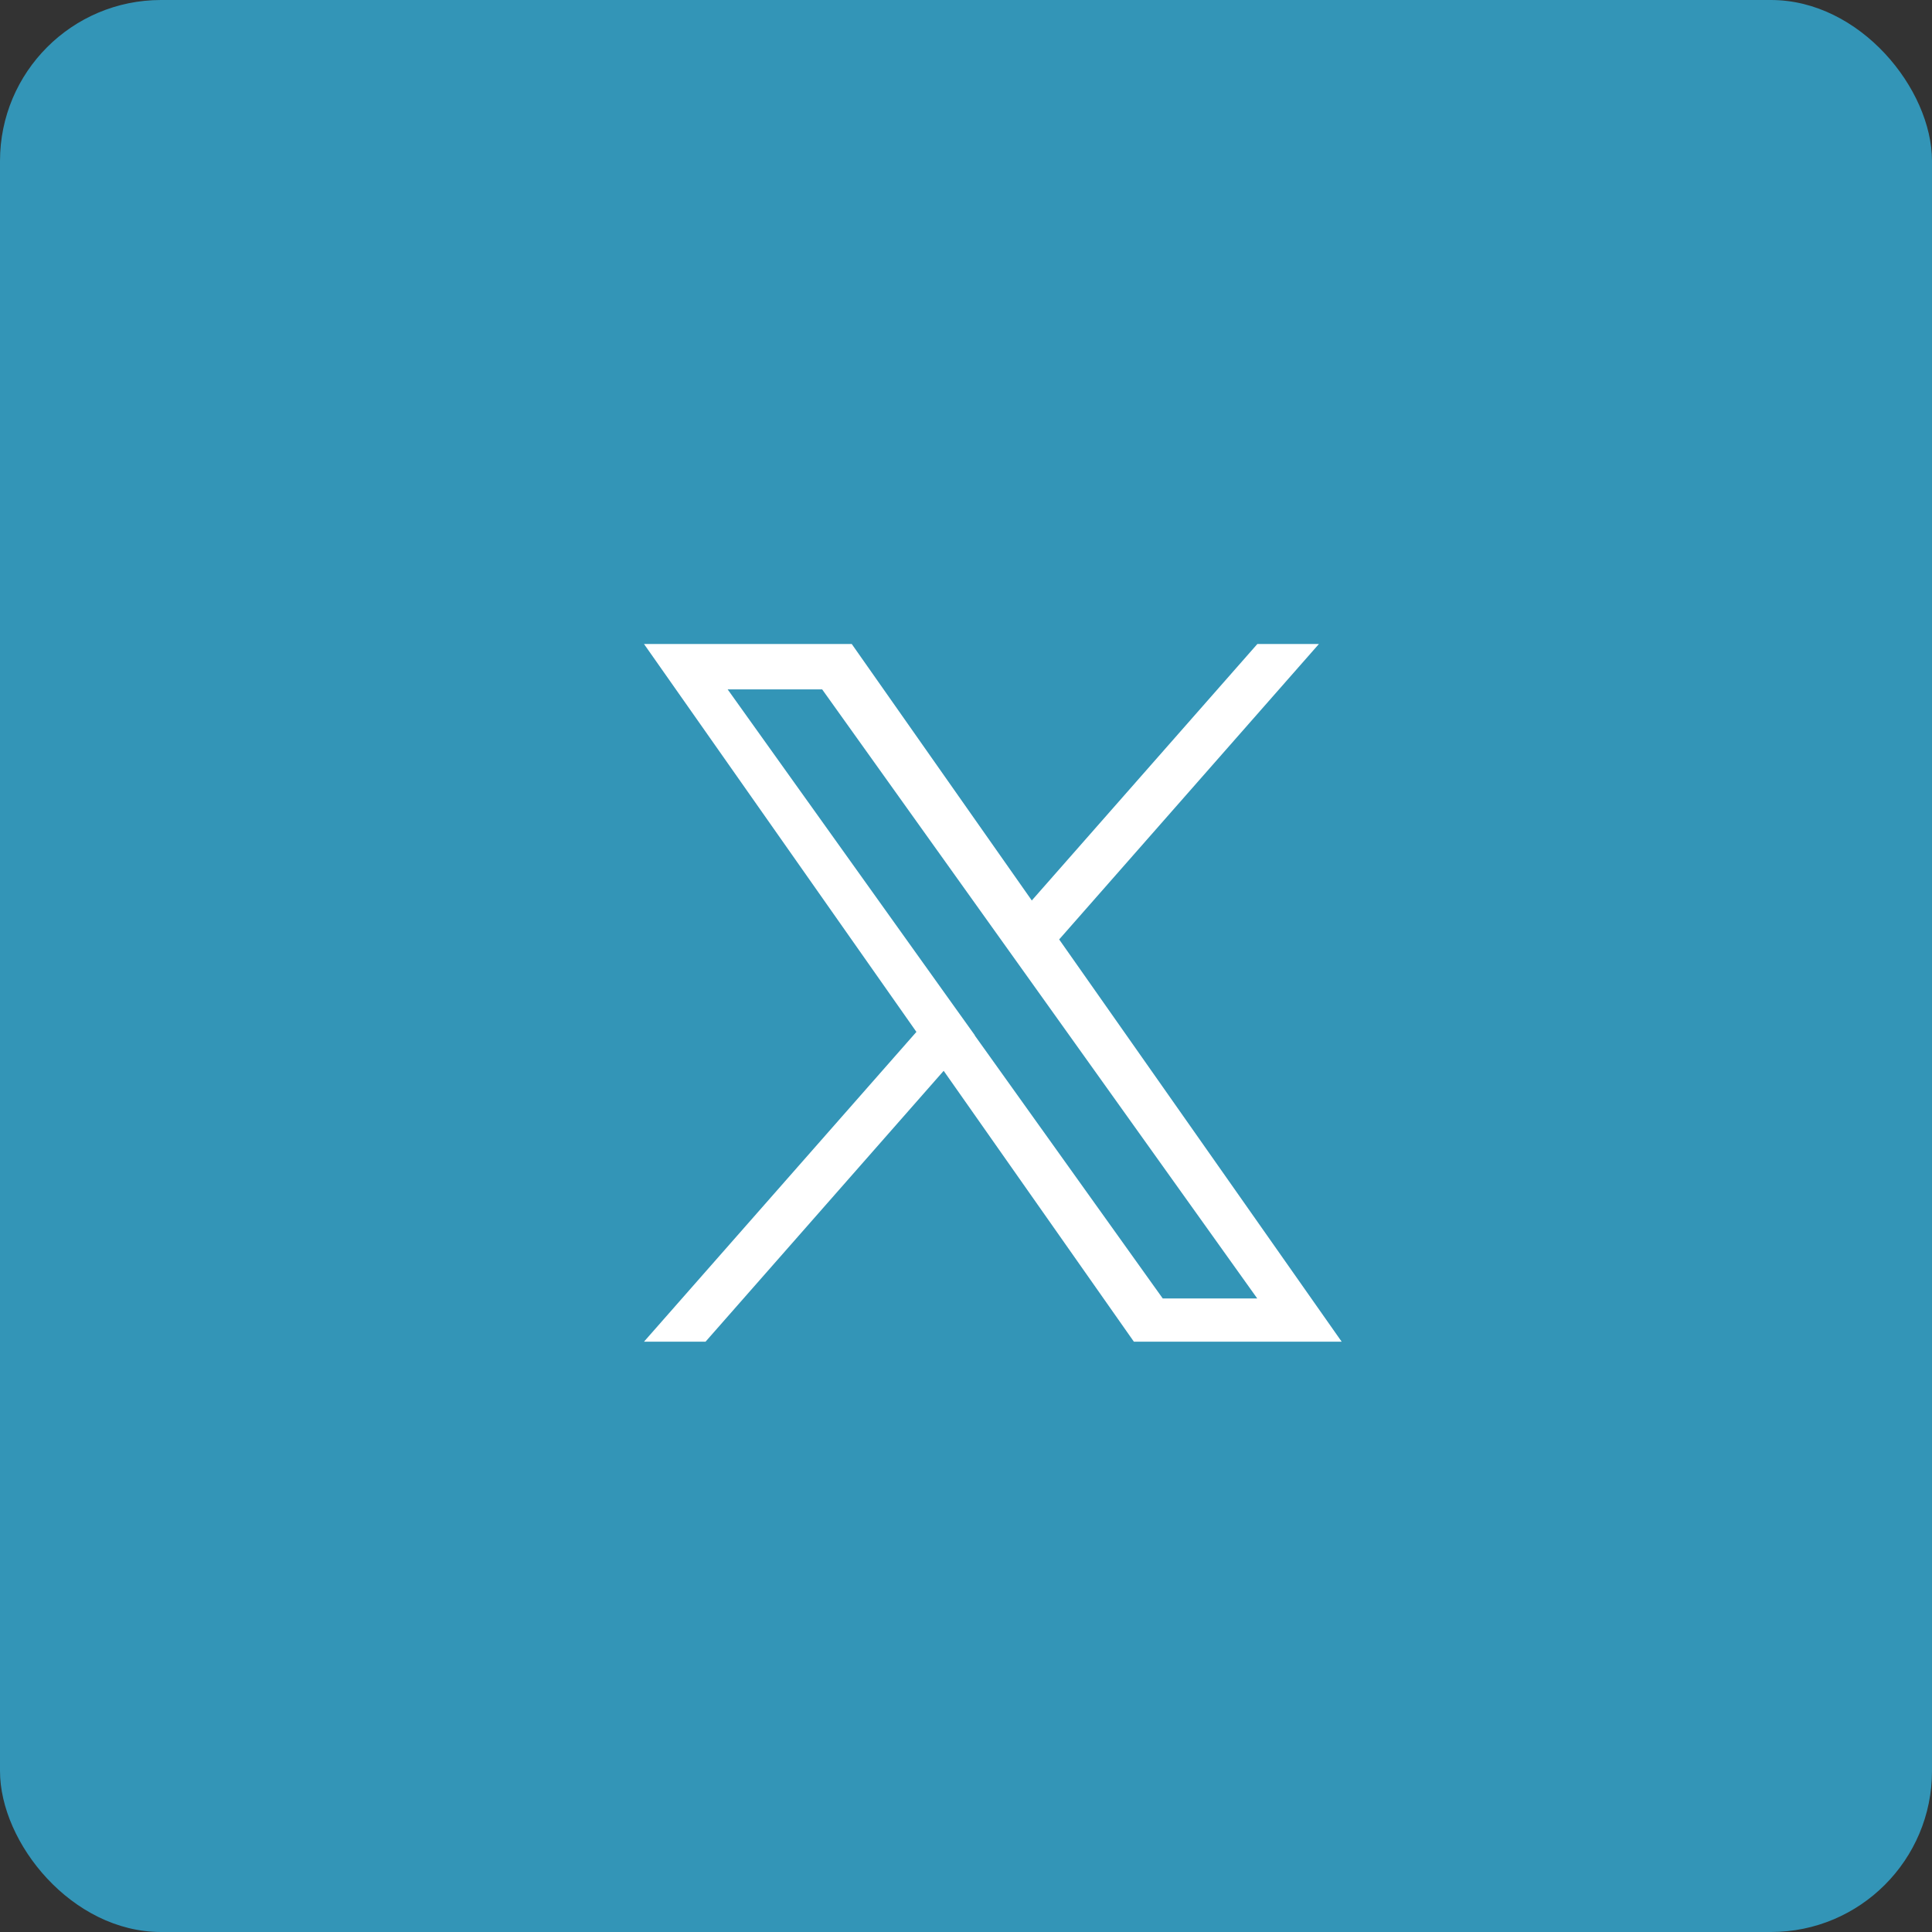 <svg width="36" height="36" viewBox="0 0 36 36" fill="none" xmlns="http://www.w3.org/2000/svg">
<rect x="0" y="0" width="36" height="36" fill="#333333" stroke="none"/>
<rect width="36" height="36" rx="3" fill="#3395B7"/>
<g clip-path="url(#clip0_819_1092)">
<path d="M19.736 17.505L24.576 12H23.429L19.226 16.779L15.871 12H12L17.076 19.228L12 25H13.147L17.584 19.953L21.128 25H25L19.736 17.505ZM18.165 19.291L17.651 18.573L13.559 12.846H15.32L18.622 17.468L19.136 18.187L23.427 24.195H21.666L18.163 19.294L18.165 19.291Z" fill="white"/>
</g>
<defs>
<clipPath id="clip0_819_1092">
<rect width="13" height="13" fill="white" transform="translate(12 12)"/>
</clipPath>
</defs>
</svg>

